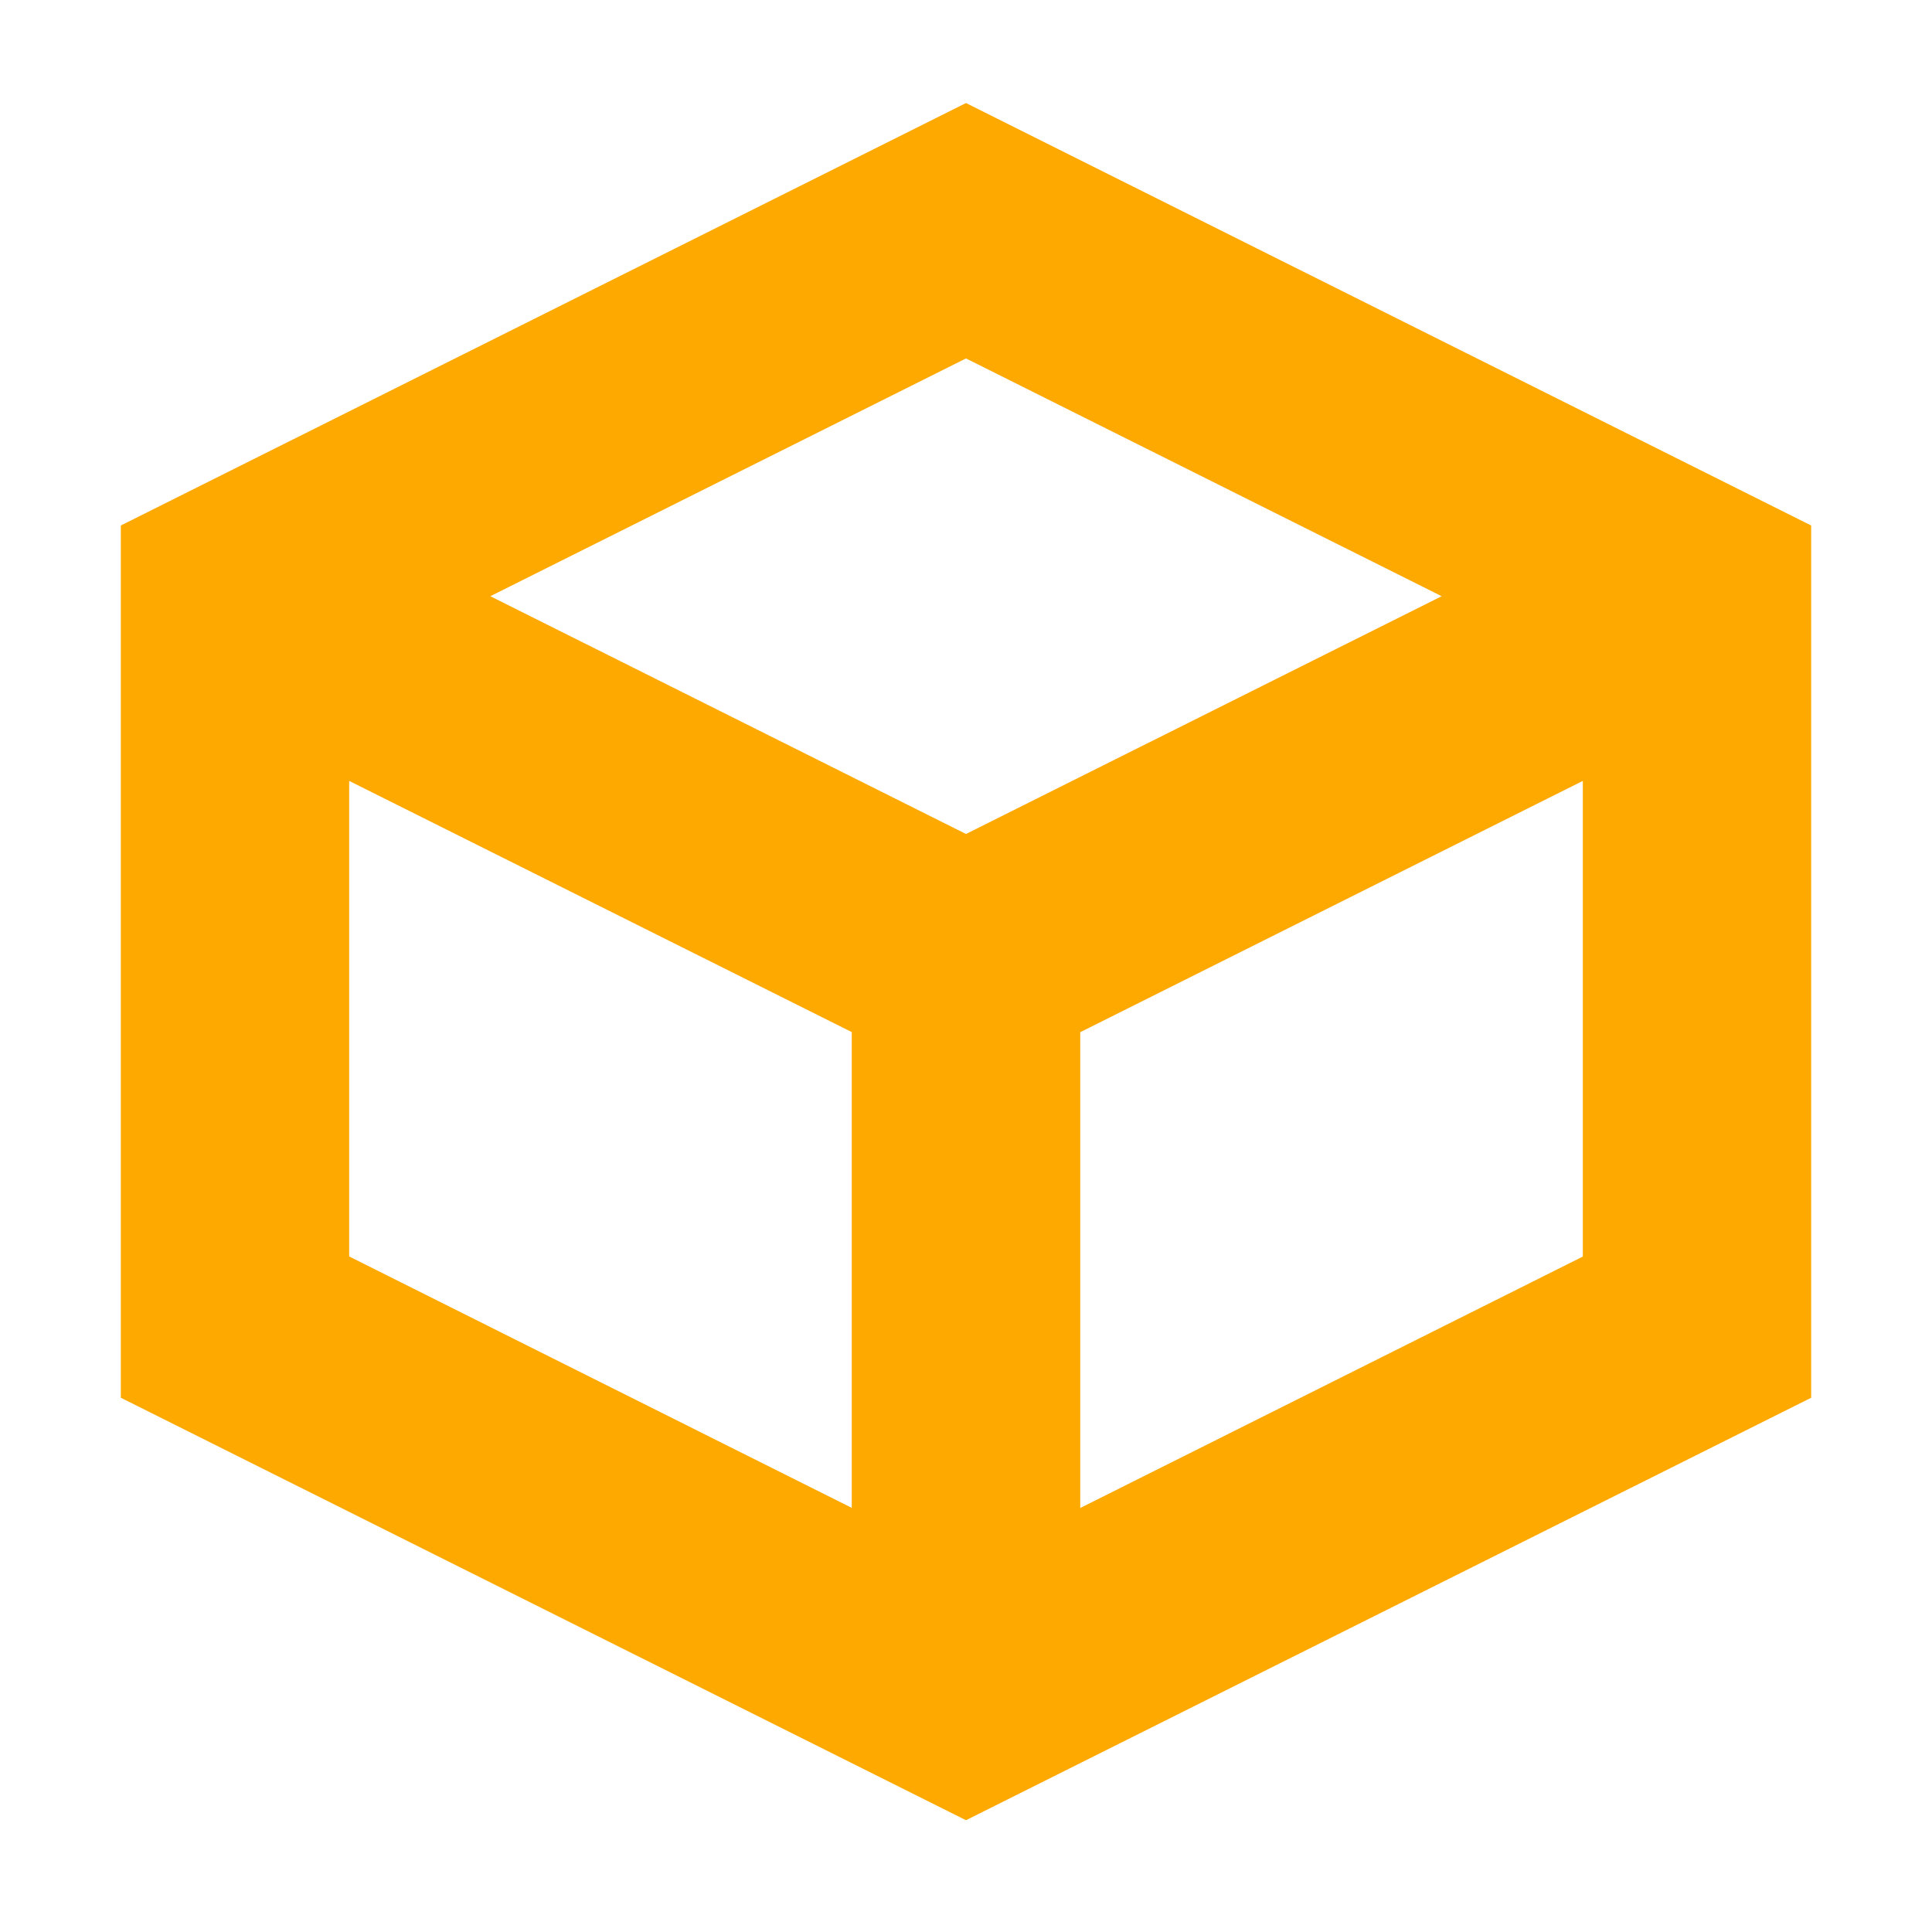 <svg width="16" height="16" version="1.1" viewBox="0 0 15 15" xmlns="http://www.w3.org/2000/svg">
<g transform="translate(0 -1037.4)">
<path d="m7.5 1038.2-6.562 3.28v6.772l6.562 3.28 6.562-3.28v-6.772zm0 1.983 3.693 1.846-3.693 1.846-3.693-1.846zm-4.789 3.28 3.902 1.95v3.694l-3.902-1.952zm9.578 0v3.693l-3.902 1.952v-3.694z" color="#000000" color-rendering="auto" dominant-baseline="auto" fill="#fea900" image-rendering="auto" shape-rendering="auto" solid-color="#000000" style="font-feature-settings:normal;font-variant-alternates:normal;font-variant-caps:normal;font-variant-east-asian:normal;font-variant-ligatures:normal;font-variant-numeric:normal;font-variant-position:normal;isolation:auto;mix-blend-mode:normal;shape-padding:0;text-decoration-color:#000000;text-decoration-line:none;text-decoration-style:solid;text-indent:0;text-orientation:mixed;text-transform:none;white-space:normal"/>
</g>
</svg>
